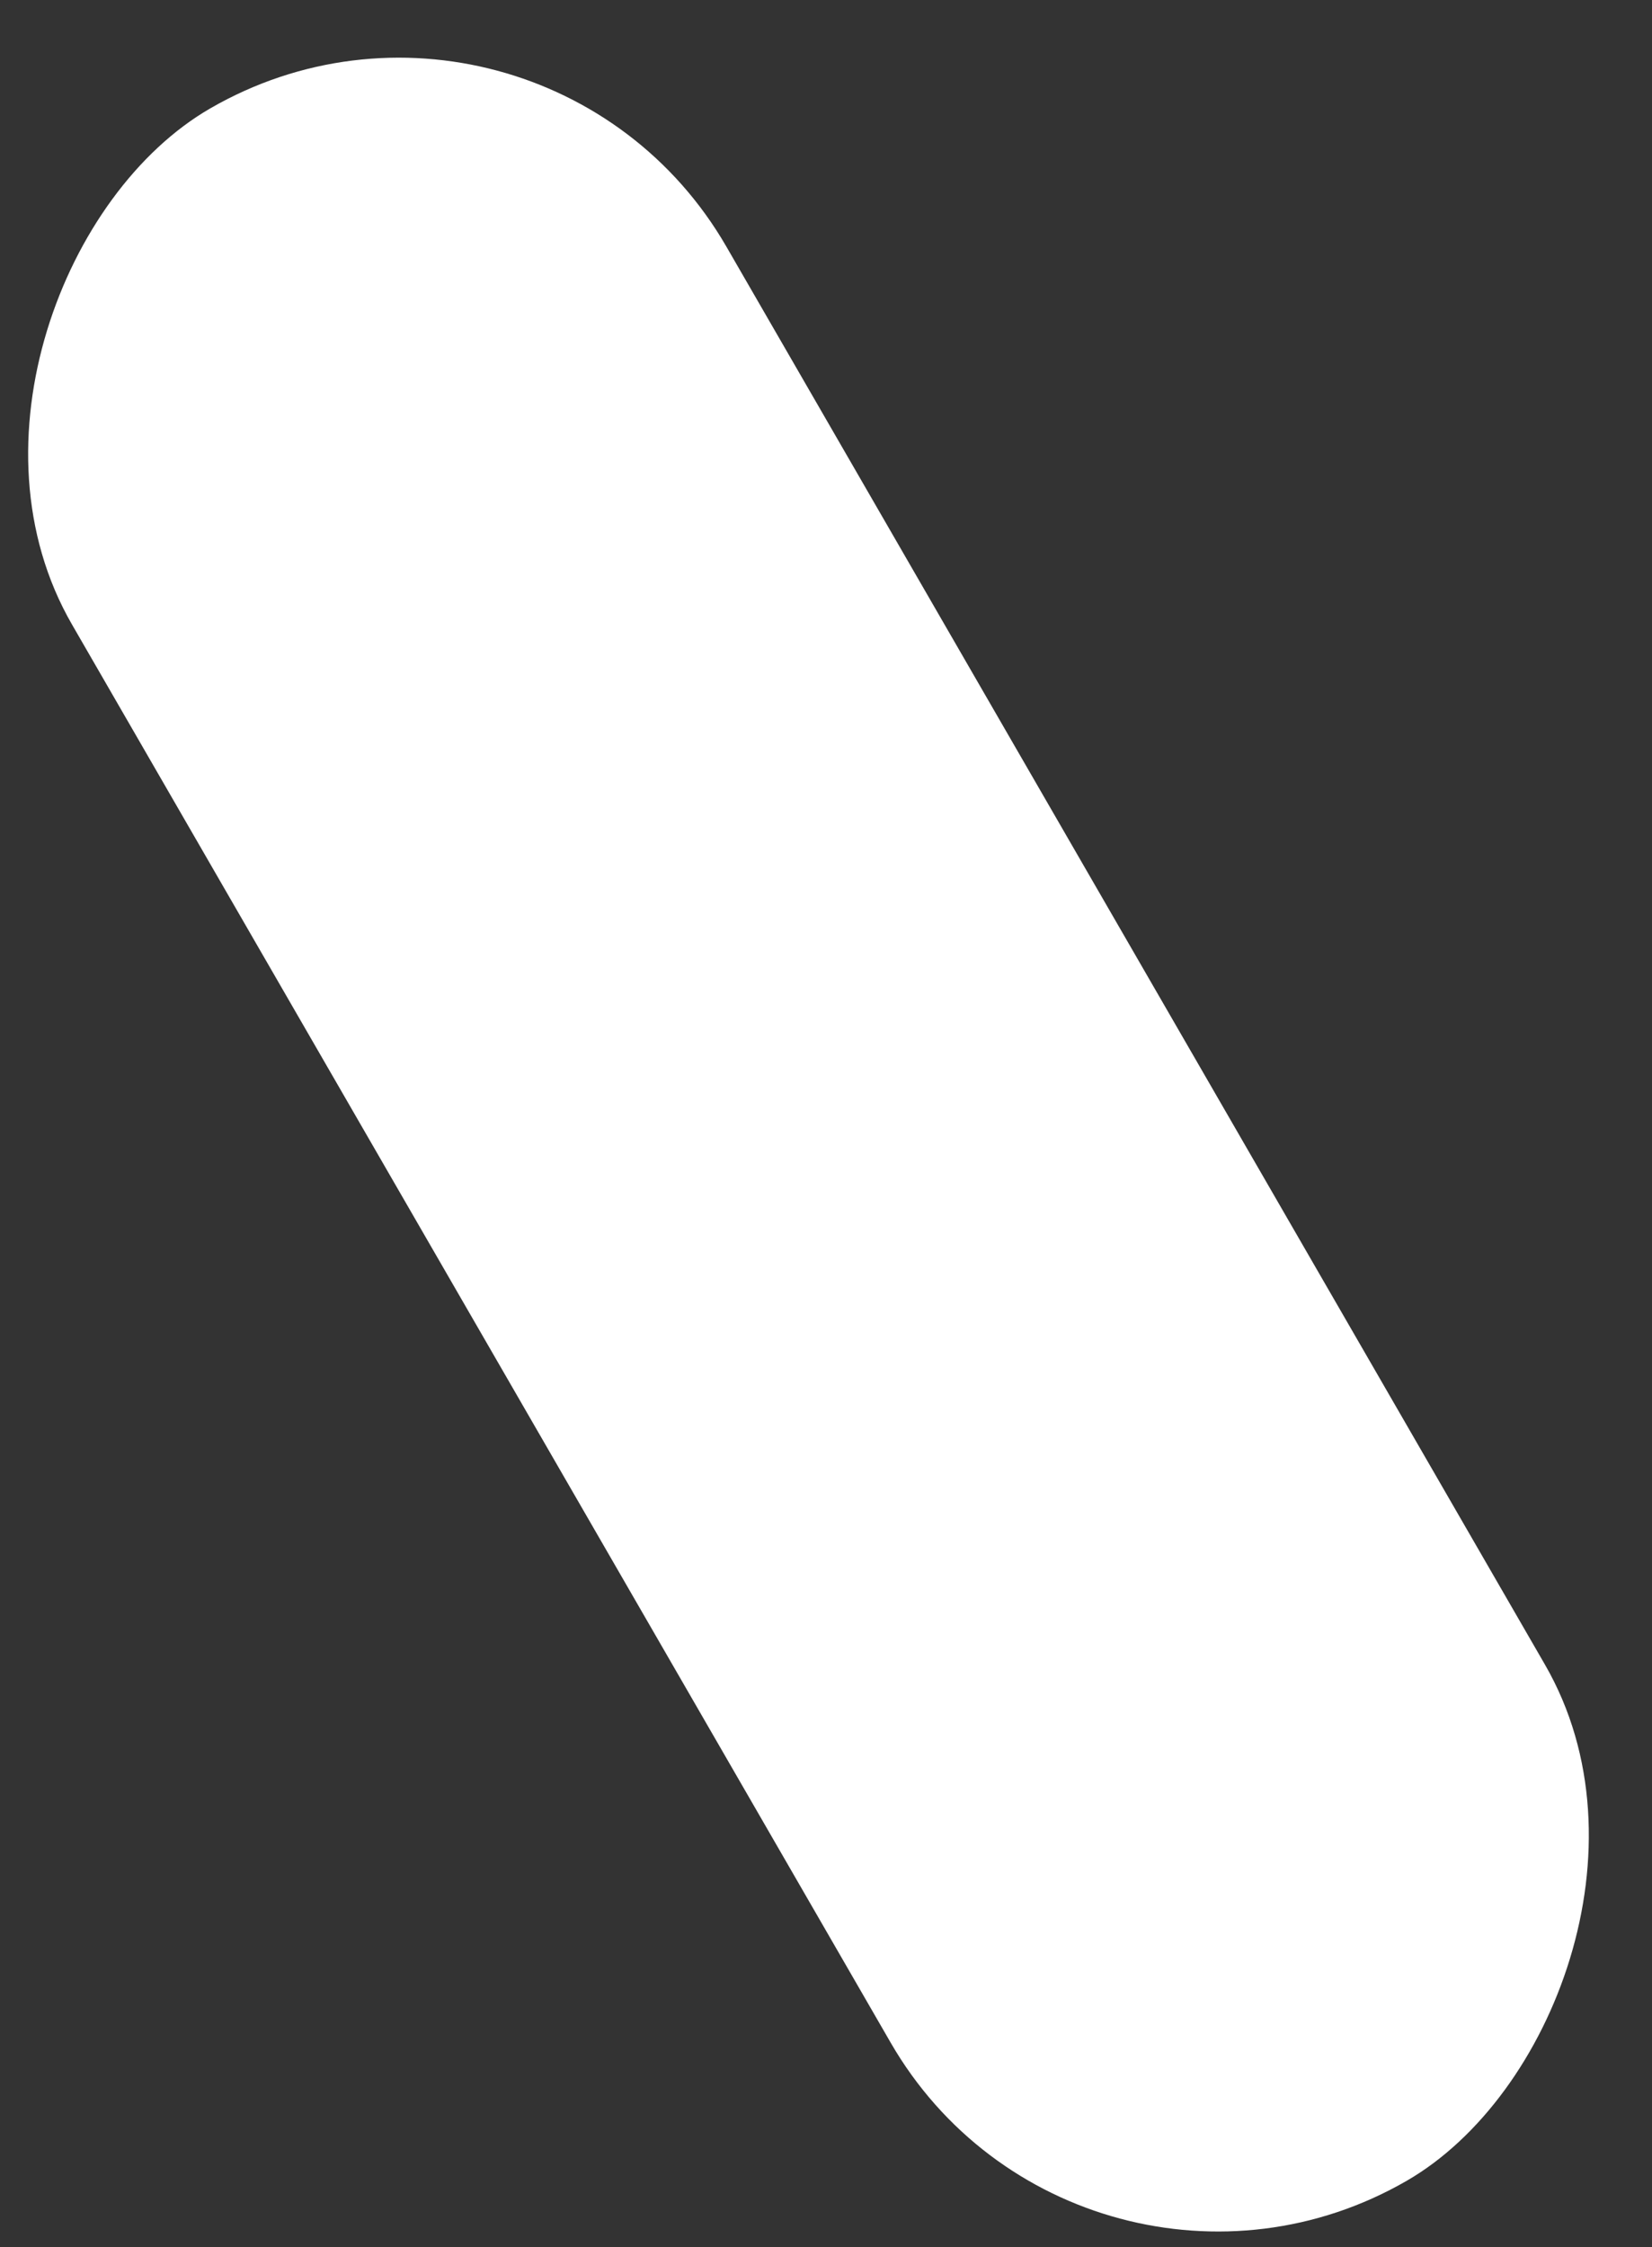 <?xml version="1.0" encoding="UTF-8"?> <svg xmlns="http://www.w3.org/2000/svg" width="25" height="34" viewBox="0 0 25 34" fill="none"><rect x="0" y="0" width="25" height="34" fill="#333333" stroke="none"/> <rect x="8.134" y="-1.219" width="36.21" height="11.435" rx="5.717" transform="rotate(60 8.134 -1.219)" fill="white"></rect> </svg> 